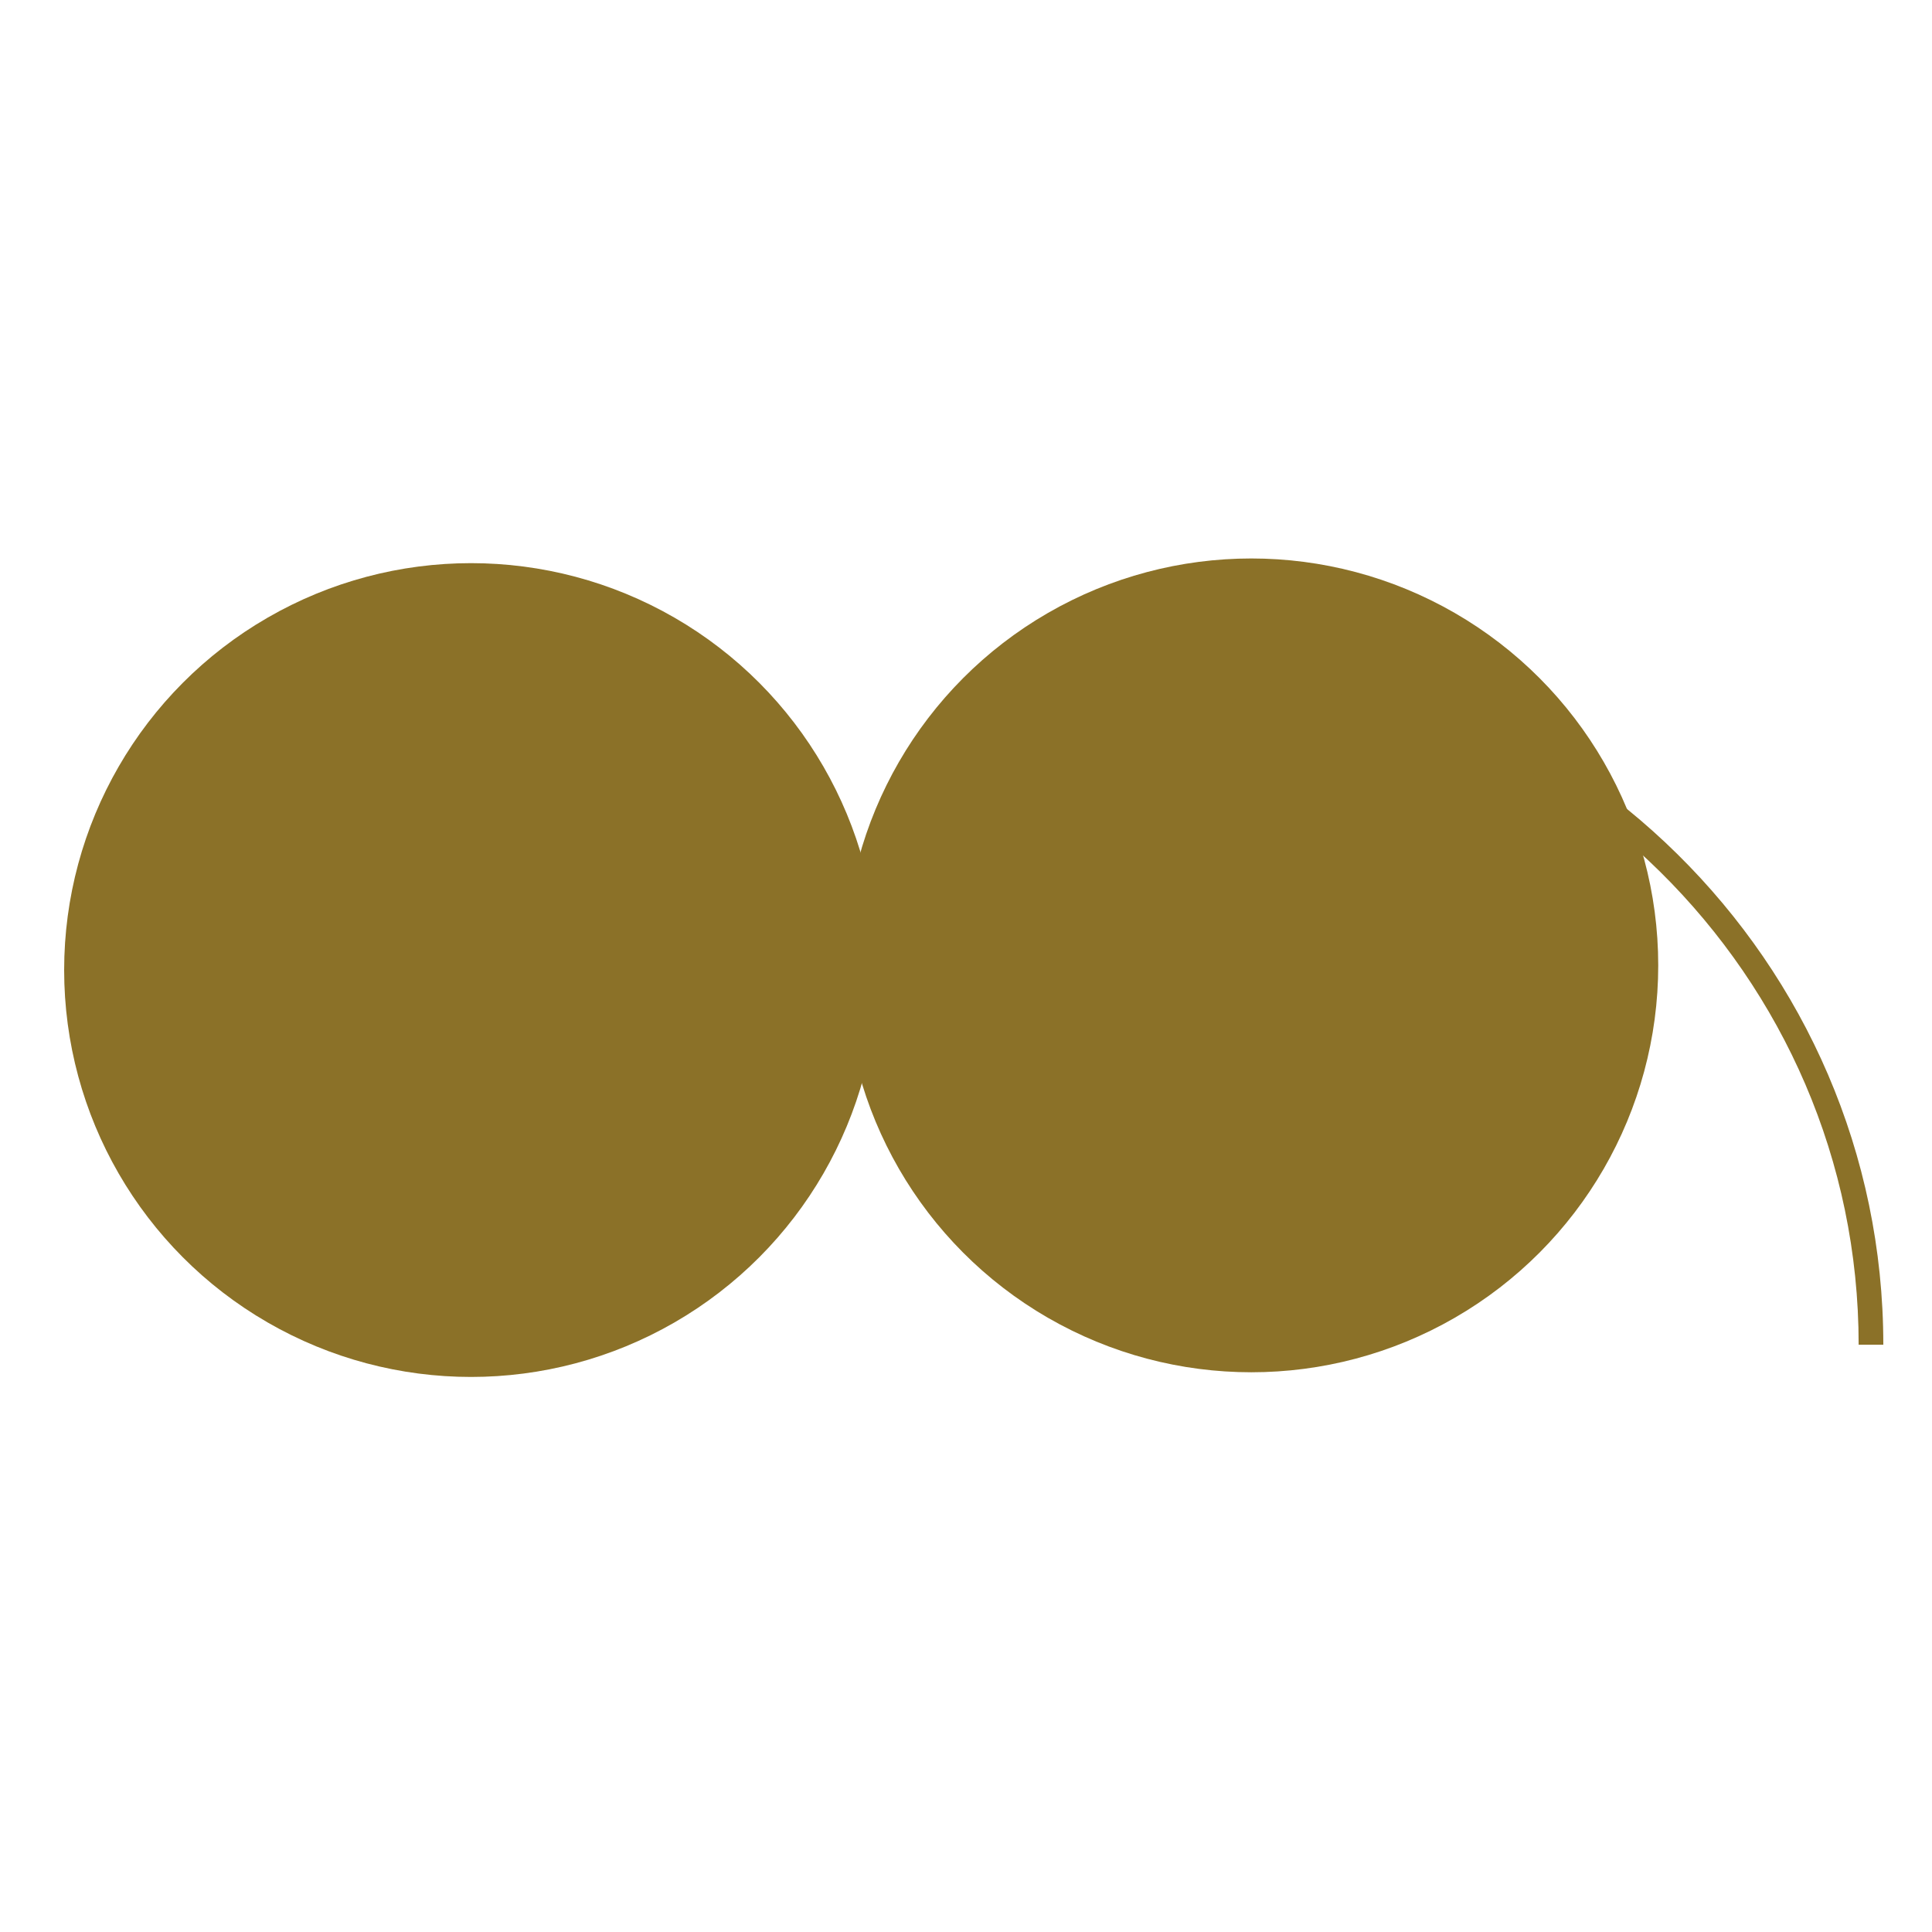 <svg width="512" height="512" viewBox="0 0 512 512" fill="none" xmlns="http://www.w3.org/2000/svg">
<circle cx="331.616" cy="255.833" r="107.833" fill="#8B7128"/>
<circle cx="124.833" cy="257.073" r="107.833" fill="#8B7128"/>
<path d="M295.364 175.782C295.364 185.41 303.169 193.214 312.796 193.214C322.423 193.214 330.228 185.41 330.228 175.782C330.228 166.155 322.423 158.35 312.796 158.35C303.169 158.35 295.364 166.155 295.364 175.782ZM312.796 179.051C412.119 179.051 492.561 258.478 492.561 356.365H499.098C499.098 254.785 415.646 172.514 312.796 172.514V179.051Z" fill="#8B7128"/>
</svg>
